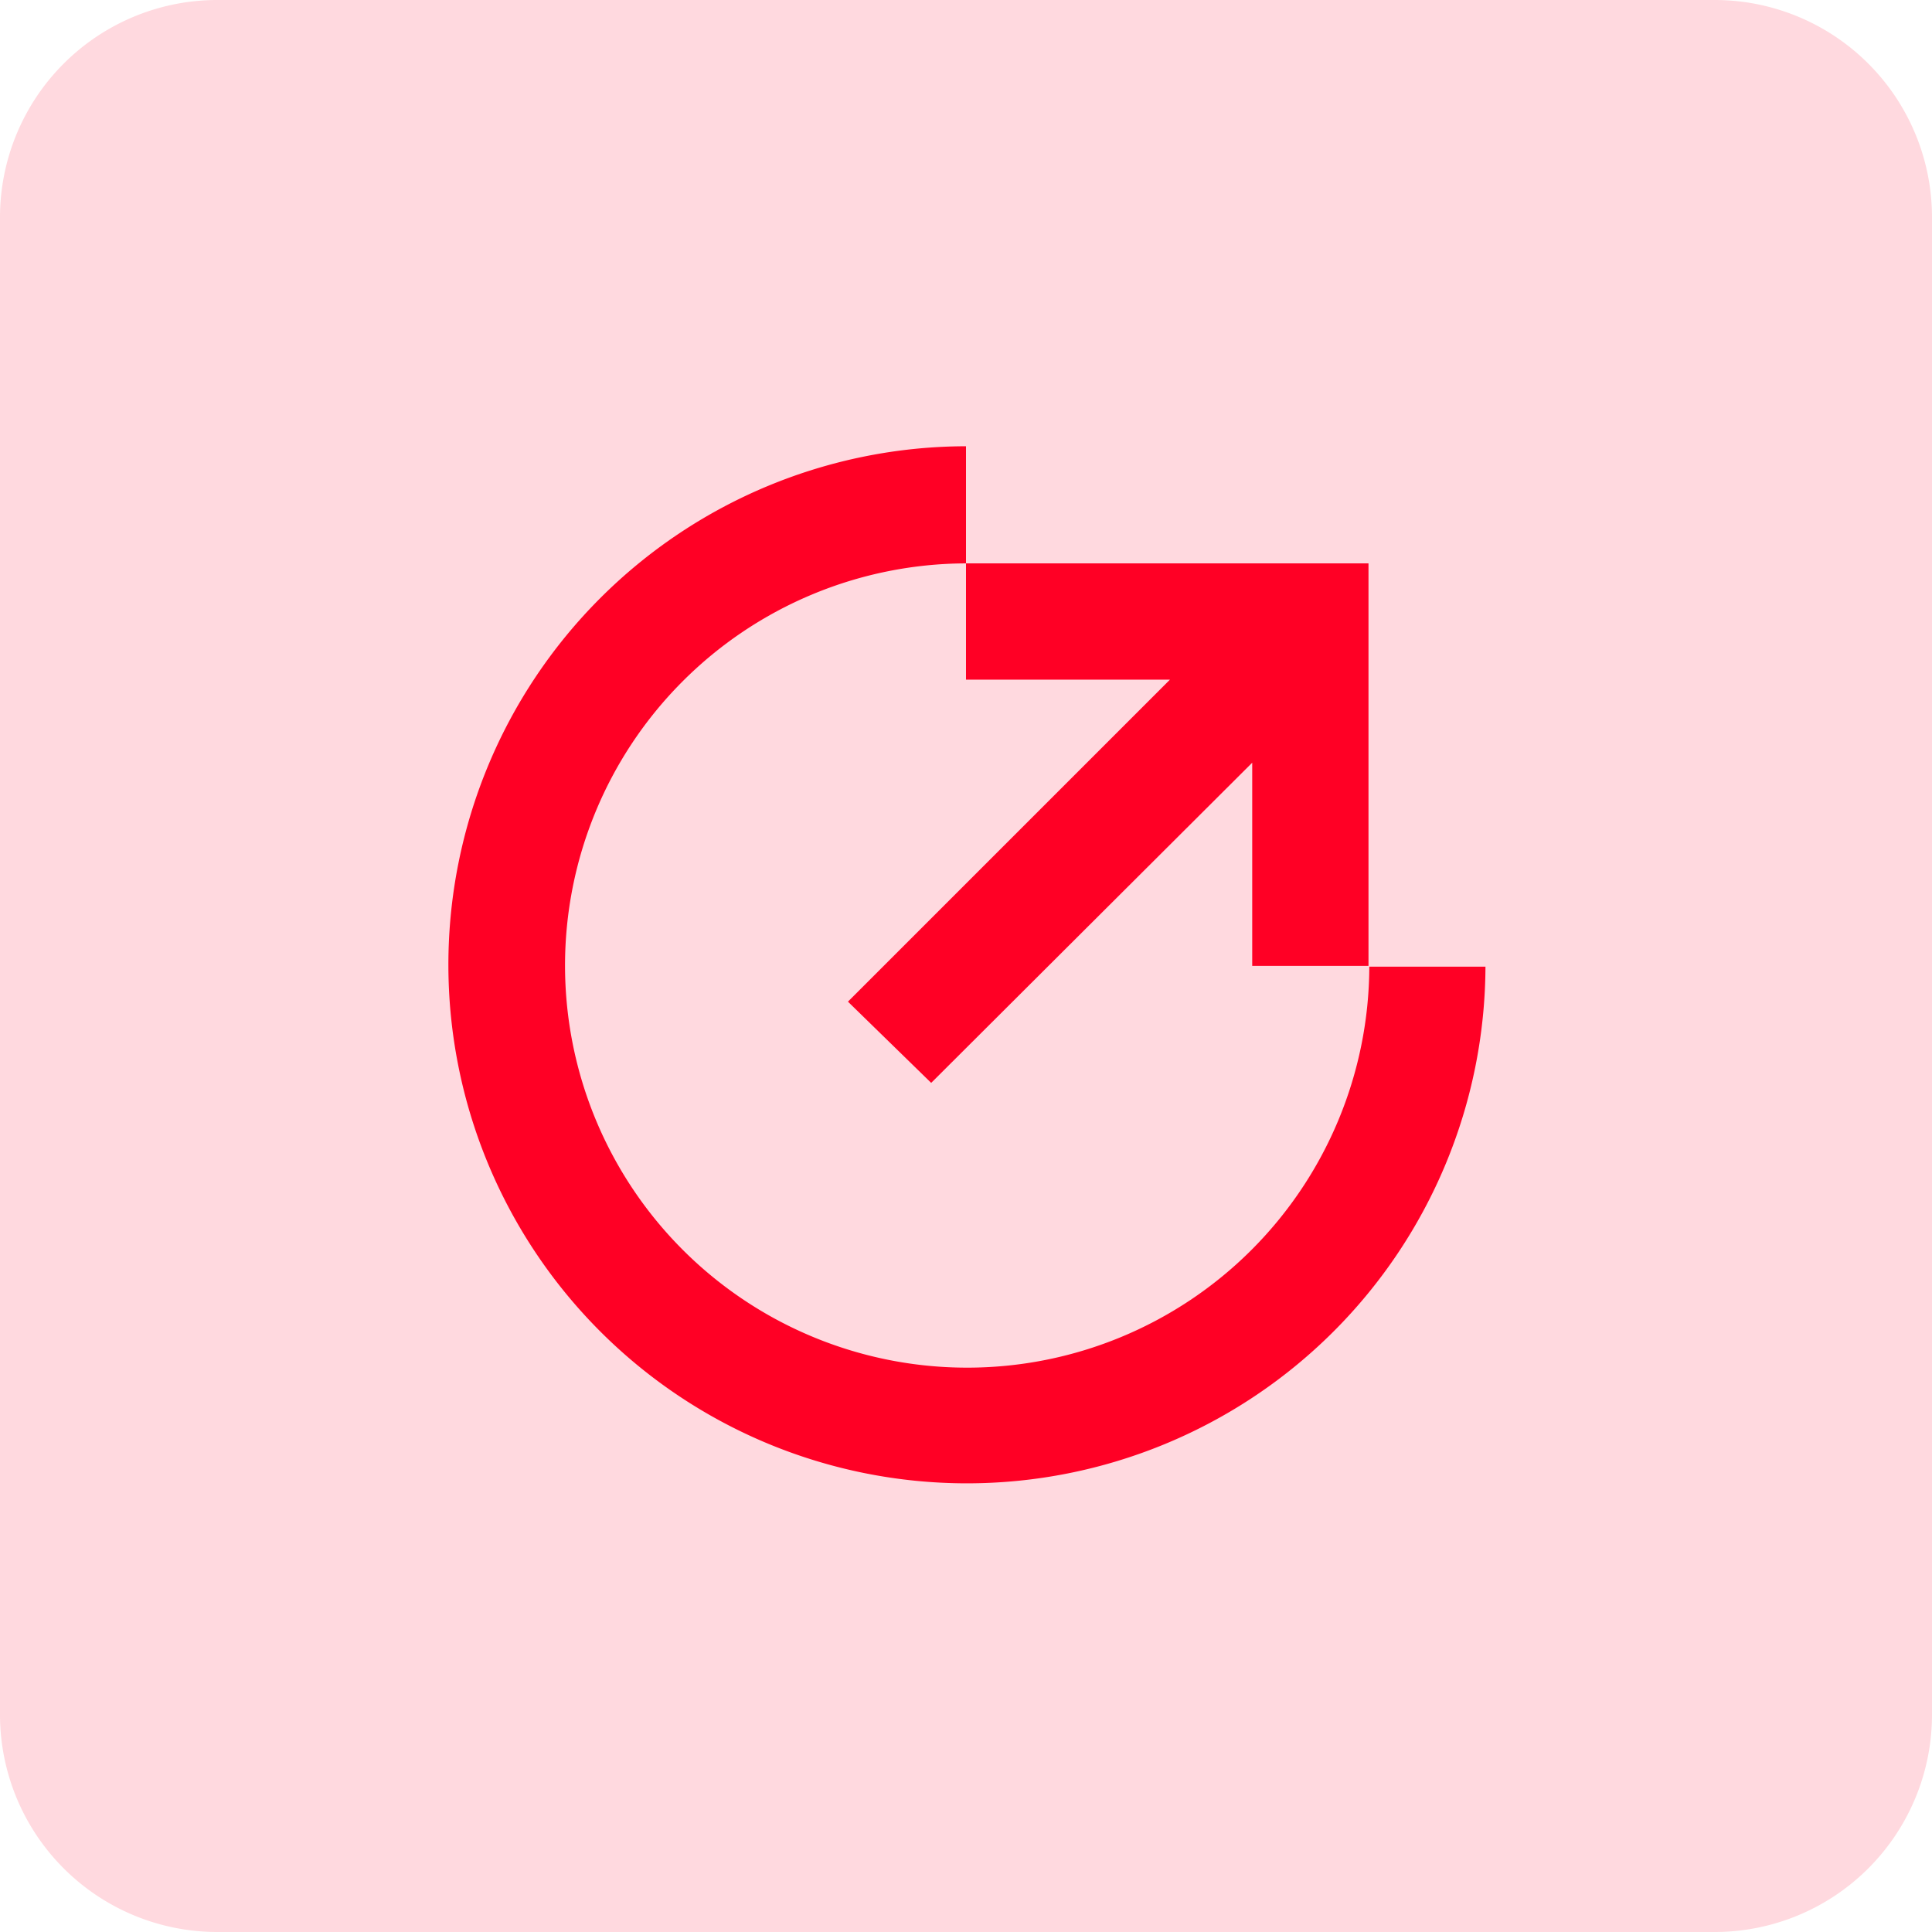 <svg id="Group_10885" data-name="Group 10885" xmlns="http://www.w3.org/2000/svg" xmlns:xlink="http://www.w3.org/1999/xlink" width="48" height="48" viewBox="0 0 48 48">
  <defs>
    <clipPath id="clip-path">
      <rect id="Rectangle_26454" data-name="Rectangle 26454" width="48" height="48" fill="#ff0025"/>
    </clipPath>
    <clipPath id="clip-path-4">
      <rect id="Rectangle_26452" data-name="Rectangle 26452" width="35.2" height="35.2" fill="#ff0025"/>
    </clipPath>
  </defs>
  <g id="Group_10893" data-name="Group 10893" clip-path="url(#clip-path)">
    <g id="Group_10892" data-name="Group 10892">
      <g id="Group_10891" data-name="Group 10891" clip-path="url(#clip-path)">
        <g id="Group_10887" data-name="Group 10887" opacity="0.15">
          <g id="Group_10886" data-name="Group 10886">
            <g id="Group_10885-2" data-name="Group 10885" clip-path="url(#clip-path)">
              <path id="Path_19330" data-name="Path 19330" d="M42.605,48H5.395A5.4,5.4,0,0,1,0,42.605V5.395A5.4,5.4,0,0,1,5.395,0H42.605A5.4,5.4,0,0,1,48,5.395V42.605A5.4,5.4,0,0,1,42.605,48" fill="#ff0025"/>
            </g>
          </g>
        </g>
        <g id="Group_10890" data-name="Group 10890" transform="translate(6.4 6.394)" opacity="0">
          <g id="Group_10889" data-name="Group 10889">
            <g id="Group_10888" data-name="Group 10888" clip-path="url(#clip-path-4)">
              <rect id="Rectangle_26451" data-name="Rectangle 26451" width="35.2" height="35.2" transform="translate(0 0)" fill="#ff0025"/>
            </g>
          </g>
        </g>
        <path id="Path_19331" data-name="Path 19331" d="M43.173,30.231A12.883,12.883,0,1,1,30.267,17.324v2.91a9.991,9.991,0,1,0,10.02,10.02h2.886" transform="translate(-6.267 -6.237)" fill="#ff0025"/>
        <path id="Path_19332" data-name="Path 19332" d="M35.85,21.871h10v10H42.961V26.823l-7.976,7.955L32.917,32.76l8-8H35.85Z" transform="translate(-11.85 -7.874)" fill="#ff0025"/>
      </g>
    </g>
  </g>
</svg>
